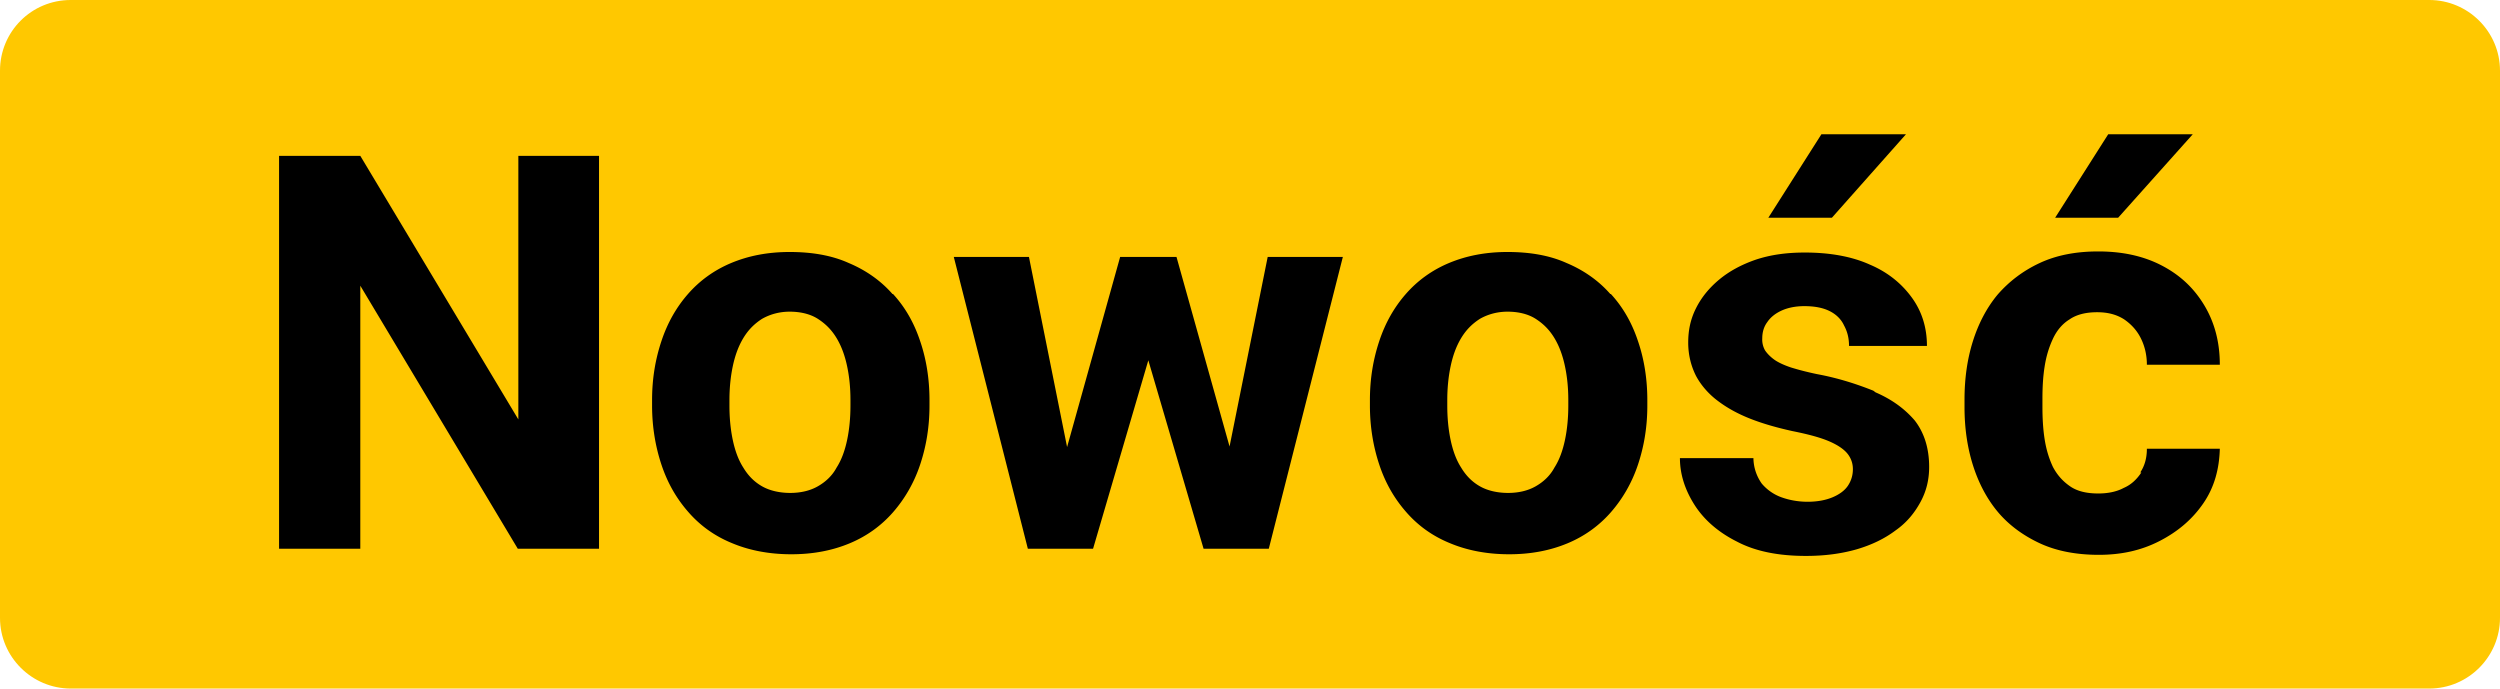 <svg xmlns="http://www.w3.org/2000/svg" viewBox="0 0 45.24 12.46"><path d="M43.95 12.46H1.28c-.7 0-1.28-.57-1.28-1.28v-9.9C0 .57.57 0 1.28 0h42.68c.7 0 1.28.57 1.28 1.28v9.9c0 .7-.57 1.28-1.28 1.28h-.01Z" style="fill:#ffc800"/><path d="M9.38 7.59 6.52 2.82H5.05v7.11h1.47V5.17l2.85 4.76h1.47V2.82H9.38v4.77zM16.15 5.32c-.21-.24-.48-.43-.79-.56-.31-.14-.67-.2-1.07-.2s-.75.07-1.06.2c-.31.13-.57.32-.78.56s-.37.52-.48.85c-.11.33-.17.68-.17 1.07v.1c0 .38.06.74.17 1.07.11.33.27.61.49.86.21.24.47.43.79.56.31.13.67.2 1.07.2s.75-.07 1.06-.2.57-.32.78-.56c.21-.24.38-.53.49-.86.11-.33.17-.68.17-1.07v-.1c0-.39-.06-.75-.17-1.07-.11-.33-.27-.61-.49-.85Zm-.76 2.02c0 .22-.02.43-.06.62-.04.19-.1.36-.19.5-.08.15-.2.26-.34.34s-.31.12-.5.12-.37-.04-.51-.12-.25-.19-.34-.34c-.09-.14-.15-.31-.19-.5s-.06-.4-.06-.62v-.1c0-.21.02-.42.06-.61.04-.19.1-.36.19-.51.09-.15.2-.26.34-.35.14-.08.31-.13.5-.13s.37.04.51.13.25.2.34.35c.09.15.15.32.19.51.04.19.06.39.06.61v.1ZM22.25 8.08l-.96-3.43h-1.02l-.96 3.44-.69-3.44h-1.36l1.34 5.28h1.18l1-3.41 1 3.41h1.18l1.34-5.28h-1.36l-.69 3.43zM29.14 5.32c-.21-.24-.48-.43-.79-.56-.31-.14-.67-.2-1.07-.2s-.75.07-1.06.2c-.31.13-.57.32-.78.56s-.37.52-.48.85c-.11.33-.17.68-.17 1.07v.1c0 .38.06.74.17 1.07.11.33.27.61.49.86.21.24.47.43.79.56.31.13.67.2 1.07.2s.75-.07 1.06-.2.57-.32.78-.56c.21-.24.38-.53.49-.86.11-.33.17-.68.17-1.07v-.1c0-.39-.06-.75-.17-1.07-.11-.33-.27-.61-.49-.85Zm-.76 2.02c0 .22-.02.43-.06.62-.04.19-.1.36-.19.5-.08.15-.2.26-.34.34s-.31.12-.5.12-.37-.04-.51-.12-.25-.19-.34-.34c-.09-.14-.15-.31-.19-.5s-.06-.4-.06-.62v-.1c0-.21.02-.42.06-.61.04-.19.1-.36.19-.51.09-.15.2-.26.34-.35.14-.08.31-.13.5-.13s.37.04.51.13.25.2.34.35c.09.15.15.32.19.51.04.19.06.39.06.61v.1ZM34.49 2.43h-1.53L32 3.94h1.15l1.34-1.51zM33.9 7.07c-.3-.12-.64-.23-1.02-.3-.19-.04-.34-.08-.47-.12-.12-.04-.23-.09-.3-.14s-.13-.11-.17-.17a.398.398 0 0 1-.05-.22c0-.11.03-.21.09-.29.06-.09.15-.16.26-.21.11-.05.25-.08.41-.08.19 0 .34.03.46.09s.21.15.26.26c.06.11.09.23.09.37h1.41c0-.33-.09-.62-.27-.87-.18-.25-.43-.46-.76-.6-.33-.15-.73-.22-1.18-.22-.33 0-.62.04-.89.13-.26.09-.48.21-.66.36-.18.15-.32.32-.42.52-.1.2-.14.4-.14.62s.05.42.14.6c.09.17.23.33.39.45.17.13.37.24.6.33.23.09.48.16.75.22.3.06.52.12.68.19.16.07.27.15.33.23s.09.17.09.27c0 .11-.03.21-.09.3s-.16.16-.28.21c-.12.05-.27.08-.45.08-.17 0-.33-.03-.47-.08a.838.838 0 0 1-.36-.25.813.813 0 0 1-.15-.46H30.4c0 .29.09.57.26.84s.43.5.77.67c.34.18.76.26 1.25.26.34 0 .64-.04.92-.12.27-.08.5-.19.7-.34.2-.14.34-.31.45-.51s.16-.41.16-.64c0-.34-.09-.62-.26-.84-.18-.21-.41-.38-.71-.51ZM39.68 2.43h-1.53l-.96 1.51h1.14l1.35-1.51zM38.75 8.55c-.08.12-.18.22-.32.28-.13.07-.29.1-.46.1-.21 0-.38-.04-.51-.13s-.23-.2-.31-.35c-.07-.15-.12-.31-.15-.5s-.04-.39-.04-.59v-.14c0-.21.01-.4.04-.59.03-.19.08-.35.15-.5.07-.15.17-.27.3-.35.13-.09.3-.13.5-.13.19 0 .35.04.49.13.13.09.23.2.3.34.07.14.11.3.11.48h1.32c0-.42-.1-.78-.29-1.09-.19-.31-.44-.54-.77-.71-.33-.17-.71-.25-1.14-.25-.41 0-.76.07-1.06.21s-.55.33-.76.57c-.2.24-.35.53-.45.85-.1.32-.15.67-.15 1.05v.14c0 .37.05.72.15 1.04.1.32.25.61.45.85s.46.43.76.57c.3.14.66.21 1.07.21s.77-.08 1.1-.25c.33-.17.59-.39.79-.68.2-.29.29-.62.3-.99h-1.32c0 .17-.04.31-.12.43Z"/></svg>